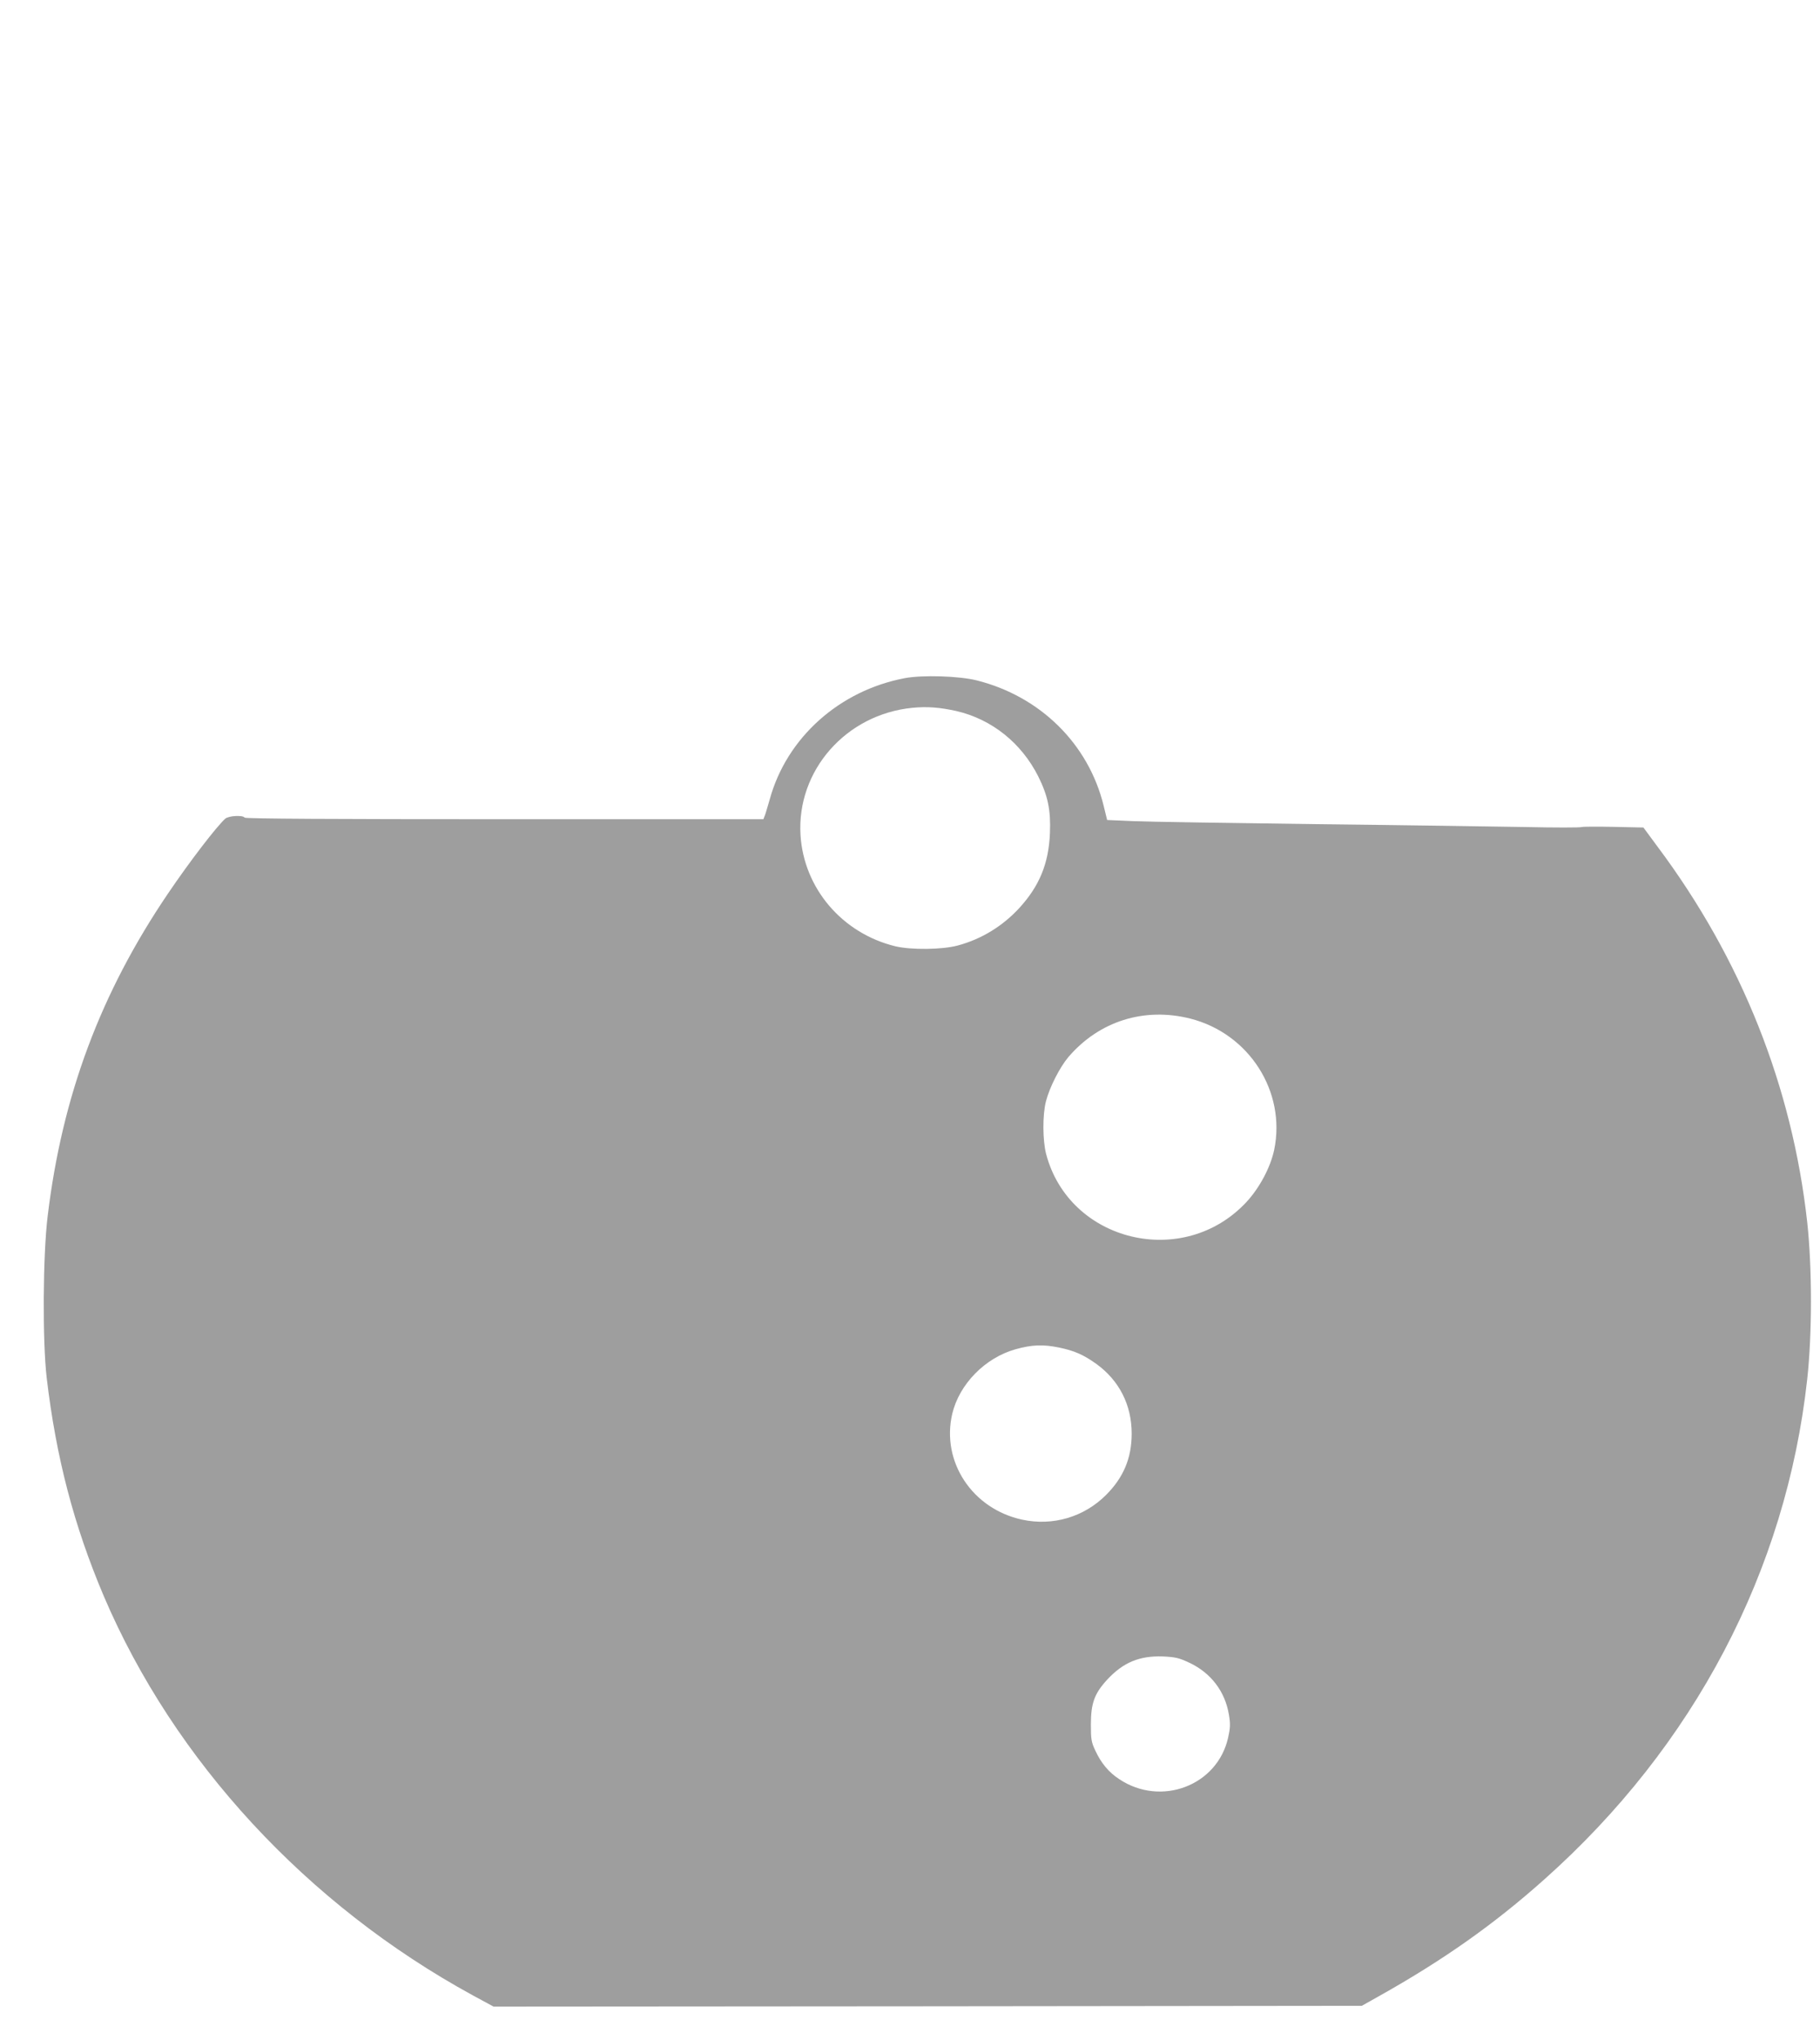 <?xml version="1.0" standalone="no"?>
<!DOCTYPE svg PUBLIC "-//W3C//DTD SVG 20010904//EN"
 "http://www.w3.org/TR/2001/REC-SVG-20010904/DTD/svg10.dtd">
<svg version="1.0" xmlns="http://www.w3.org/2000/svg"
 width="1142pt" height="1280pt" viewBox="0 0 1142 1280"
 preserveAspectRatio="xMidYMid meet">
<g transform="translate(0,1280) scale(0.1,-0.1)"
fill="#9e9e9e" stroke="none">
<path d="M5677 8545 c-411 -78 -741 -374 -847 -760 -13 -44 -26 -90 -31 -102
l-9 -23 -1624 0 c-1072 0 -1627 3 -1631 10 -11 17 -101 12 -122 -7 -56 -51
-224 -270 -358 -468 -424 -625 -665 -1270 -756 -2026 -30 -246 -33 -780 -6
-1014 59 -500 171 -928 358 -1369 441 -1034 1275 -1937 2315 -2505 l131 -71
2724 2 2724 3 105 59 c405 227 723 451 1040 734 940 837 1518 1937 1650 3140
31 284 31 696 0 982 -94 851 -412 1652 -938 2356 l-90 122 -184 4 c-100 2
-192 2 -203 -1 -11 -4 -168 -4 -350 0 -181 3 -773 12 -1315 18 -542 7 -1059
15 -1149 19 l-164 7 -22 90 c-95 388 -398 686 -796 786 -112 28 -341 35 -452
14z m323 -206 c222 -51 409 -200 515 -411 60 -121 79 -210 73 -356 -8 -191
-66 -331 -192 -469 -105 -114 -237 -195 -385 -235 -99 -27 -294 -29 -394 -5
-334 82 -573 364 -594 697 -25 405 285 758 702 799 92 9 171 3 275 -20z m1469
-1930 c369 -94 602 -459 526 -824 -23 -109 -92 -239 -175 -328 -395 -423
-1111 -250 -1256 303 -22 86 -23 244 -1 330 23 89 87 214 141 278 193 225 475
314 765 241z m-823 -2064 c96 -20 152 -45 231 -101 145 -104 224 -258 224
-439 0 -153 -51 -275 -161 -385 -138 -138 -333 -196 -525 -155 -314 67 -510
364 -440 664 44 186 205 351 396 405 103 29 173 32 275 11z m818 -1978 c135
-64 223 -180 247 -325 10 -59 9 -82 -5 -145 -67 -300 -420 -435 -683 -260 -66
43 -114 101 -150 179 -25 53 -28 70 -28 164 0 133 22 194 102 281 101 109 203
151 350 146 80 -4 101 -9 167 -40z"/>
</g>
</svg>
